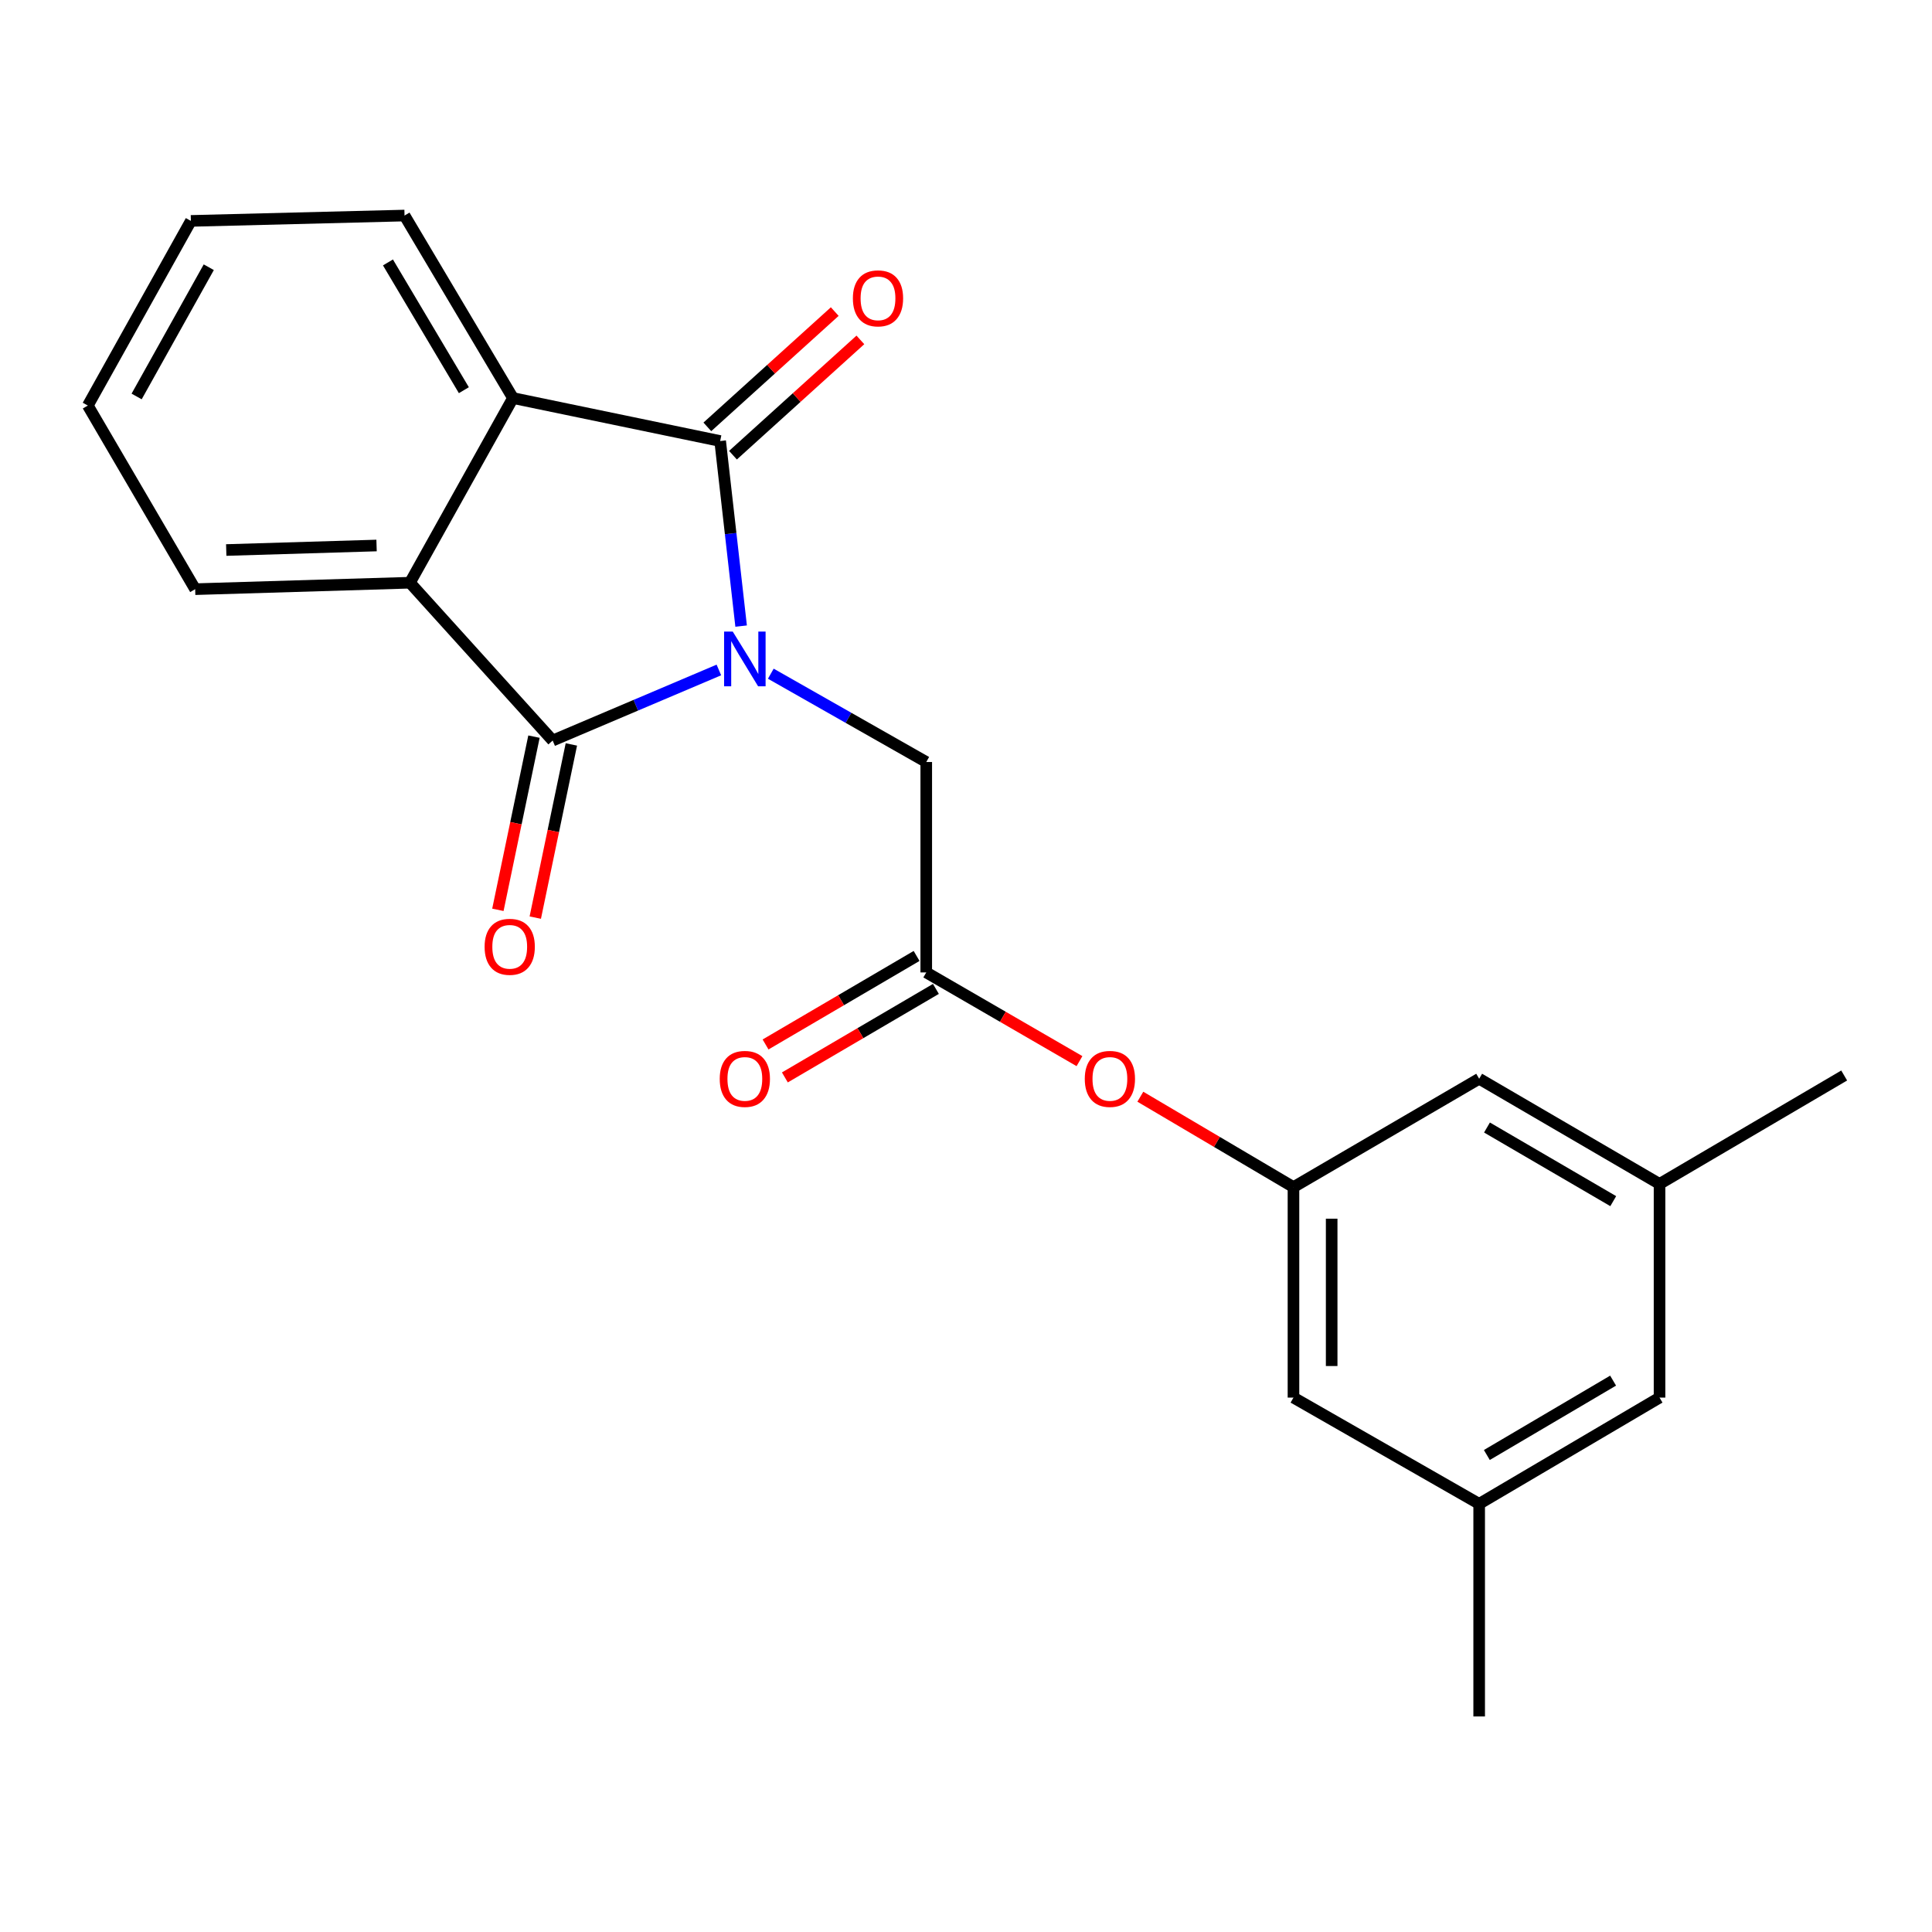 <?xml version='1.0' encoding='iso-8859-1'?>
<svg version='1.1' baseProfile='full'
              xmlns='http://www.w3.org/2000/svg'
                      xmlns:rdkit='http://www.rdkit.org/xml'
                      xmlns:xlink='http://www.w3.org/1999/xlink'
                  xml:space='preserve'
width='1000px' height='1000px' viewBox='0 0 1000 1000'>
<!-- END OF HEADER -->
<rect style='opacity:1.0;fill:#FFFFFF;stroke:none' width='1000' height='1000' x='0' y='0'> </rect>
<path class='bond-0' d='M 383.604,324.069 L 378.179,276.173' style='fill:none;fill-rule:evenodd;stroke:#0000FF;stroke-width:6px;stroke-linecap:butt;stroke-linejoin:miter;stroke-opacity:1' />
<path class='bond-0' d='M 378.179,276.173 L 372.755,228.277' style='fill:none;fill-rule:evenodd;stroke:#000000;stroke-width:6px;stroke-linecap:butt;stroke-linejoin:miter;stroke-opacity:1' />
<path class='bond-1' d='M 372.087,346.774 L 329.074,365.037' style='fill:none;fill-rule:evenodd;stroke:#0000FF;stroke-width:6px;stroke-linecap:butt;stroke-linejoin:miter;stroke-opacity:1' />
<path class='bond-1' d='M 329.074,365.037 L 286.061,383.299' style='fill:none;fill-rule:evenodd;stroke:#000000;stroke-width:6px;stroke-linecap:butt;stroke-linejoin:miter;stroke-opacity:1' />
<path class='bond-4' d='M 398.969,348.703 L 439.198,371.559' style='fill:none;fill-rule:evenodd;stroke:#0000FF;stroke-width:6px;stroke-linecap:butt;stroke-linejoin:miter;stroke-opacity:1' />
<path class='bond-4' d='M 439.198,371.559 L 479.428,394.415' style='fill:none;fill-rule:evenodd;stroke:#000000;stroke-width:6px;stroke-linecap:butt;stroke-linejoin:miter;stroke-opacity:1' />
<path class='bond-2' d='M 372.755,228.277 L 265.511,206.035' style='fill:none;fill-rule:evenodd;stroke:#000000;stroke-width:6px;stroke-linecap:butt;stroke-linejoin:miter;stroke-opacity:1' />
<path class='bond-7' d='M 379.388,235.606 L 412.359,205.769' style='fill:none;fill-rule:evenodd;stroke:#000000;stroke-width:6px;stroke-linecap:butt;stroke-linejoin:miter;stroke-opacity:1' />
<path class='bond-7' d='M 412.359,205.769 L 445.329,175.933' style='fill:none;fill-rule:evenodd;stroke:#FF0000;stroke-width:6px;stroke-linecap:butt;stroke-linejoin:miter;stroke-opacity:1' />
<path class='bond-7' d='M 366.122,220.947 L 399.093,191.11' style='fill:none;fill-rule:evenodd;stroke:#000000;stroke-width:6px;stroke-linecap:butt;stroke-linejoin:miter;stroke-opacity:1' />
<path class='bond-7' d='M 399.093,191.11 L 432.064,161.273' style='fill:none;fill-rule:evenodd;stroke:#FF0000;stroke-width:6px;stroke-linecap:butt;stroke-linejoin:miter;stroke-opacity:1' />
<path class='bond-3' d='M 286.061,383.299 L 212.175,301.614' style='fill:none;fill-rule:evenodd;stroke:#000000;stroke-width:6px;stroke-linecap:butt;stroke-linejoin:miter;stroke-opacity:1' />
<path class='bond-8' d='M 276.384,381.283 L 267.044,426.102' style='fill:none;fill-rule:evenodd;stroke:#000000;stroke-width:6px;stroke-linecap:butt;stroke-linejoin:miter;stroke-opacity:1' />
<path class='bond-8' d='M 267.044,426.102 L 257.705,470.922' style='fill:none;fill-rule:evenodd;stroke:#FF0000;stroke-width:6px;stroke-linecap:butt;stroke-linejoin:miter;stroke-opacity:1' />
<path class='bond-8' d='M 295.739,385.316 L 286.399,430.135' style='fill:none;fill-rule:evenodd;stroke:#000000;stroke-width:6px;stroke-linecap:butt;stroke-linejoin:miter;stroke-opacity:1' />
<path class='bond-8' d='M 286.399,430.135 L 277.06,474.955' style='fill:none;fill-rule:evenodd;stroke:#FF0000;stroke-width:6px;stroke-linecap:butt;stroke-linejoin:miter;stroke-opacity:1' />
<path class='bond-17' d='M 265.511,206.035 L 209.385,111.565' style='fill:none;fill-rule:evenodd;stroke:#000000;stroke-width:6px;stroke-linecap:butt;stroke-linejoin:miter;stroke-opacity:1' />
<path class='bond-17' d='M 240.095,201.963 L 200.807,135.834' style='fill:none;fill-rule:evenodd;stroke:#000000;stroke-width:6px;stroke-linecap:butt;stroke-linejoin:miter;stroke-opacity:1' />
<path class='bond-22' d='M 265.511,206.035 L 212.175,301.614' style='fill:none;fill-rule:evenodd;stroke:#000000;stroke-width:6px;stroke-linecap:butt;stroke-linejoin:miter;stroke-opacity:1' />
<path class='bond-16' d='M 212.175,301.614 L 101.021,304.953' style='fill:none;fill-rule:evenodd;stroke:#000000;stroke-width:6px;stroke-linecap:butt;stroke-linejoin:miter;stroke-opacity:1' />
<path class='bond-16' d='M 194.908,282.353 L 117.1,284.691' style='fill:none;fill-rule:evenodd;stroke:#000000;stroke-width:6px;stroke-linecap:butt;stroke-linejoin:miter;stroke-opacity:1' />
<path class='bond-5' d='M 479.428,394.415 L 479.428,503.328' style='fill:none;fill-rule:evenodd;stroke:#000000;stroke-width:6px;stroke-linecap:butt;stroke-linejoin:miter;stroke-opacity:1' />
<path class='bond-9' d='M 479.428,503.328 L 519.081,526.284' style='fill:none;fill-rule:evenodd;stroke:#000000;stroke-width:6px;stroke-linecap:butt;stroke-linejoin:miter;stroke-opacity:1' />
<path class='bond-9' d='M 519.081,526.284 L 558.734,549.24' style='fill:none;fill-rule:evenodd;stroke:#FF0000;stroke-width:6px;stroke-linecap:butt;stroke-linejoin:miter;stroke-opacity:1' />
<path class='bond-10' d='M 474.43,494.799 L 435.341,517.707' style='fill:none;fill-rule:evenodd;stroke:#000000;stroke-width:6px;stroke-linecap:butt;stroke-linejoin:miter;stroke-opacity:1' />
<path class='bond-10' d='M 435.341,517.707 L 396.252,540.614' style='fill:none;fill-rule:evenodd;stroke:#FF0000;stroke-width:6px;stroke-linecap:butt;stroke-linejoin:miter;stroke-opacity:1' />
<path class='bond-10' d='M 484.426,511.857 L 445.337,534.764' style='fill:none;fill-rule:evenodd;stroke:#000000;stroke-width:6px;stroke-linecap:butt;stroke-linejoin:miter;stroke-opacity:1' />
<path class='bond-10' d='M 445.337,534.764 L 406.248,557.672' style='fill:none;fill-rule:evenodd;stroke:#FF0000;stroke-width:6px;stroke-linecap:butt;stroke-linejoin:miter;stroke-opacity:1' />
<path class='bond-6' d='M 669.499,614.449 L 629.869,591.054' style='fill:none;fill-rule:evenodd;stroke:#000000;stroke-width:6px;stroke-linecap:butt;stroke-linejoin:miter;stroke-opacity:1' />
<path class='bond-6' d='M 629.869,591.054 L 590.238,567.659' style='fill:none;fill-rule:evenodd;stroke:#FF0000;stroke-width:6px;stroke-linecap:butt;stroke-linejoin:miter;stroke-opacity:1' />
<path class='bond-13' d='M 669.499,614.449 L 765.616,558.356' style='fill:none;fill-rule:evenodd;stroke:#000000;stroke-width:6px;stroke-linecap:butt;stroke-linejoin:miter;stroke-opacity:1' />
<path class='bond-14' d='M 669.499,614.449 L 669.499,723.396' style='fill:none;fill-rule:evenodd;stroke:#000000;stroke-width:6px;stroke-linecap:butt;stroke-linejoin:miter;stroke-opacity:1' />
<path class='bond-14' d='M 689.269,630.791 L 689.269,707.054' style='fill:none;fill-rule:evenodd;stroke:#000000;stroke-width:6px;stroke-linecap:butt;stroke-linejoin:miter;stroke-opacity:1' />
<path class='bond-11' d='M 858.977,612.802 L 765.616,558.356' style='fill:none;fill-rule:evenodd;stroke:#000000;stroke-width:6px;stroke-linecap:butt;stroke-linejoin:miter;stroke-opacity:1' />
<path class='bond-11' d='M 835.013,621.713 L 769.661,583.601' style='fill:none;fill-rule:evenodd;stroke:#000000;stroke-width:6px;stroke-linecap:butt;stroke-linejoin:miter;stroke-opacity:1' />
<path class='bond-19' d='M 858.977,612.802 L 954.545,556.675' style='fill:none;fill-rule:evenodd;stroke:#000000;stroke-width:6px;stroke-linecap:butt;stroke-linejoin:miter;stroke-opacity:1' />
<path class='bond-24' d='M 858.977,612.802 L 858.977,723.396' style='fill:none;fill-rule:evenodd;stroke:#000000;stroke-width:6px;stroke-linecap:butt;stroke-linejoin:miter;stroke-opacity:1' />
<path class='bond-12' d='M 765.616,778.39 L 669.499,723.396' style='fill:none;fill-rule:evenodd;stroke:#000000;stroke-width:6px;stroke-linecap:butt;stroke-linejoin:miter;stroke-opacity:1' />
<path class='bond-15' d='M 765.616,778.39 L 858.977,723.396' style='fill:none;fill-rule:evenodd;stroke:#000000;stroke-width:6px;stroke-linecap:butt;stroke-linejoin:miter;stroke-opacity:1' />
<path class='bond-15' d='M 769.586,753.106 L 834.939,714.61' style='fill:none;fill-rule:evenodd;stroke:#000000;stroke-width:6px;stroke-linecap:butt;stroke-linejoin:miter;stroke-opacity:1' />
<path class='bond-18' d='M 765.616,778.39 L 765.616,888.435' style='fill:none;fill-rule:evenodd;stroke:#000000;stroke-width:6px;stroke-linecap:butt;stroke-linejoin:miter;stroke-opacity:1' />
<path class='bond-21' d='M 101.021,304.953 L 45.455,209.912' style='fill:none;fill-rule:evenodd;stroke:#000000;stroke-width:6px;stroke-linecap:butt;stroke-linejoin:miter;stroke-opacity:1' />
<path class='bond-20' d='M 209.385,111.565 L 98.802,114.344' style='fill:none;fill-rule:evenodd;stroke:#000000;stroke-width:6px;stroke-linecap:butt;stroke-linejoin:miter;stroke-opacity:1' />
<path class='bond-23' d='M 98.802,114.344 L 45.455,209.912' style='fill:none;fill-rule:evenodd;stroke:#000000;stroke-width:6px;stroke-linecap:butt;stroke-linejoin:miter;stroke-opacity:1' />
<path class='bond-23' d='M 108.063,138.315 L 70.72,205.213' style='fill:none;fill-rule:evenodd;stroke:#000000;stroke-width:6px;stroke-linecap:butt;stroke-linejoin:miter;stroke-opacity:1' />
<path  class='atom-0' d='M 379.269 326.907
L 388.549 341.907
Q 389.469 343.387, 390.949 346.067
Q 392.429 348.747, 392.509 348.907
L 392.509 326.907
L 396.269 326.907
L 396.269 355.227
L 392.389 355.227
L 382.429 338.827
Q 381.269 336.907, 380.029 334.707
Q 378.829 332.507, 378.469 331.827
L 378.469 355.227
L 374.789 355.227
L 374.789 326.907
L 379.269 326.907
' fill='#0000FF'/>
<path  class='atom-8' d='M 441.451 154.426
Q 441.451 147.626, 444.811 143.826
Q 448.171 140.026, 454.451 140.026
Q 460.731 140.026, 464.091 143.826
Q 467.451 147.626, 467.451 154.426
Q 467.451 161.306, 464.051 165.226
Q 460.651 169.106, 454.451 169.106
Q 448.211 169.106, 444.811 165.226
Q 441.451 161.346, 441.451 154.426
M 454.451 165.906
Q 458.771 165.906, 461.091 163.026
Q 463.451 160.106, 463.451 154.426
Q 463.451 148.866, 461.091 146.066
Q 458.771 143.226, 454.451 143.226
Q 450.131 143.226, 447.771 146.026
Q 445.451 148.826, 445.451 154.426
Q 445.451 160.146, 447.771 163.026
Q 450.131 165.906, 454.451 165.906
' fill='#FF0000'/>
<path  class='atom-9' d='M 250.831 490.063
Q 250.831 483.263, 254.191 479.463
Q 257.551 475.663, 263.831 475.663
Q 270.111 475.663, 273.471 479.463
Q 276.831 483.263, 276.831 490.063
Q 276.831 496.943, 273.431 500.863
Q 270.031 504.743, 263.831 504.743
Q 257.591 504.743, 254.191 500.863
Q 250.831 496.983, 250.831 490.063
M 263.831 501.543
Q 268.151 501.543, 270.471 498.663
Q 272.831 495.743, 272.831 490.063
Q 272.831 484.503, 270.471 481.703
Q 268.151 478.863, 263.831 478.863
Q 259.511 478.863, 257.151 481.663
Q 254.831 484.463, 254.831 490.063
Q 254.831 495.783, 257.151 498.663
Q 259.511 501.543, 263.831 501.543
' fill='#FF0000'/>
<path  class='atom-10' d='M 561.48 558.436
Q 561.48 551.636, 564.84 547.836
Q 568.2 544.036, 574.48 544.036
Q 580.76 544.036, 584.12 547.836
Q 587.48 551.636, 587.48 558.436
Q 587.48 565.316, 584.08 569.236
Q 580.68 573.116, 574.48 573.116
Q 568.24 573.116, 564.84 569.236
Q 561.48 565.356, 561.48 558.436
M 574.48 569.916
Q 578.8 569.916, 581.12 567.036
Q 583.48 564.116, 583.48 558.436
Q 583.48 552.876, 581.12 550.076
Q 578.8 547.236, 574.48 547.236
Q 570.16 547.236, 567.8 550.036
Q 565.48 552.836, 565.48 558.436
Q 565.48 564.156, 567.8 567.036
Q 570.16 569.916, 574.48 569.916
' fill='#FF0000'/>
<path  class='atom-11' d='M 372.529 558.436
Q 372.529 551.636, 375.889 547.836
Q 379.249 544.036, 385.529 544.036
Q 391.809 544.036, 395.169 547.836
Q 398.529 551.636, 398.529 558.436
Q 398.529 565.316, 395.129 569.236
Q 391.729 573.116, 385.529 573.116
Q 379.289 573.116, 375.889 569.236
Q 372.529 565.356, 372.529 558.436
M 385.529 569.916
Q 389.849 569.916, 392.169 567.036
Q 394.529 564.116, 394.529 558.436
Q 394.529 552.876, 392.169 550.076
Q 389.849 547.236, 385.529 547.236
Q 381.209 547.236, 378.849 550.036
Q 376.529 552.836, 376.529 558.436
Q 376.529 564.156, 378.849 567.036
Q 381.209 569.916, 385.529 569.916
' fill='#FF0000'/>
</svg>
